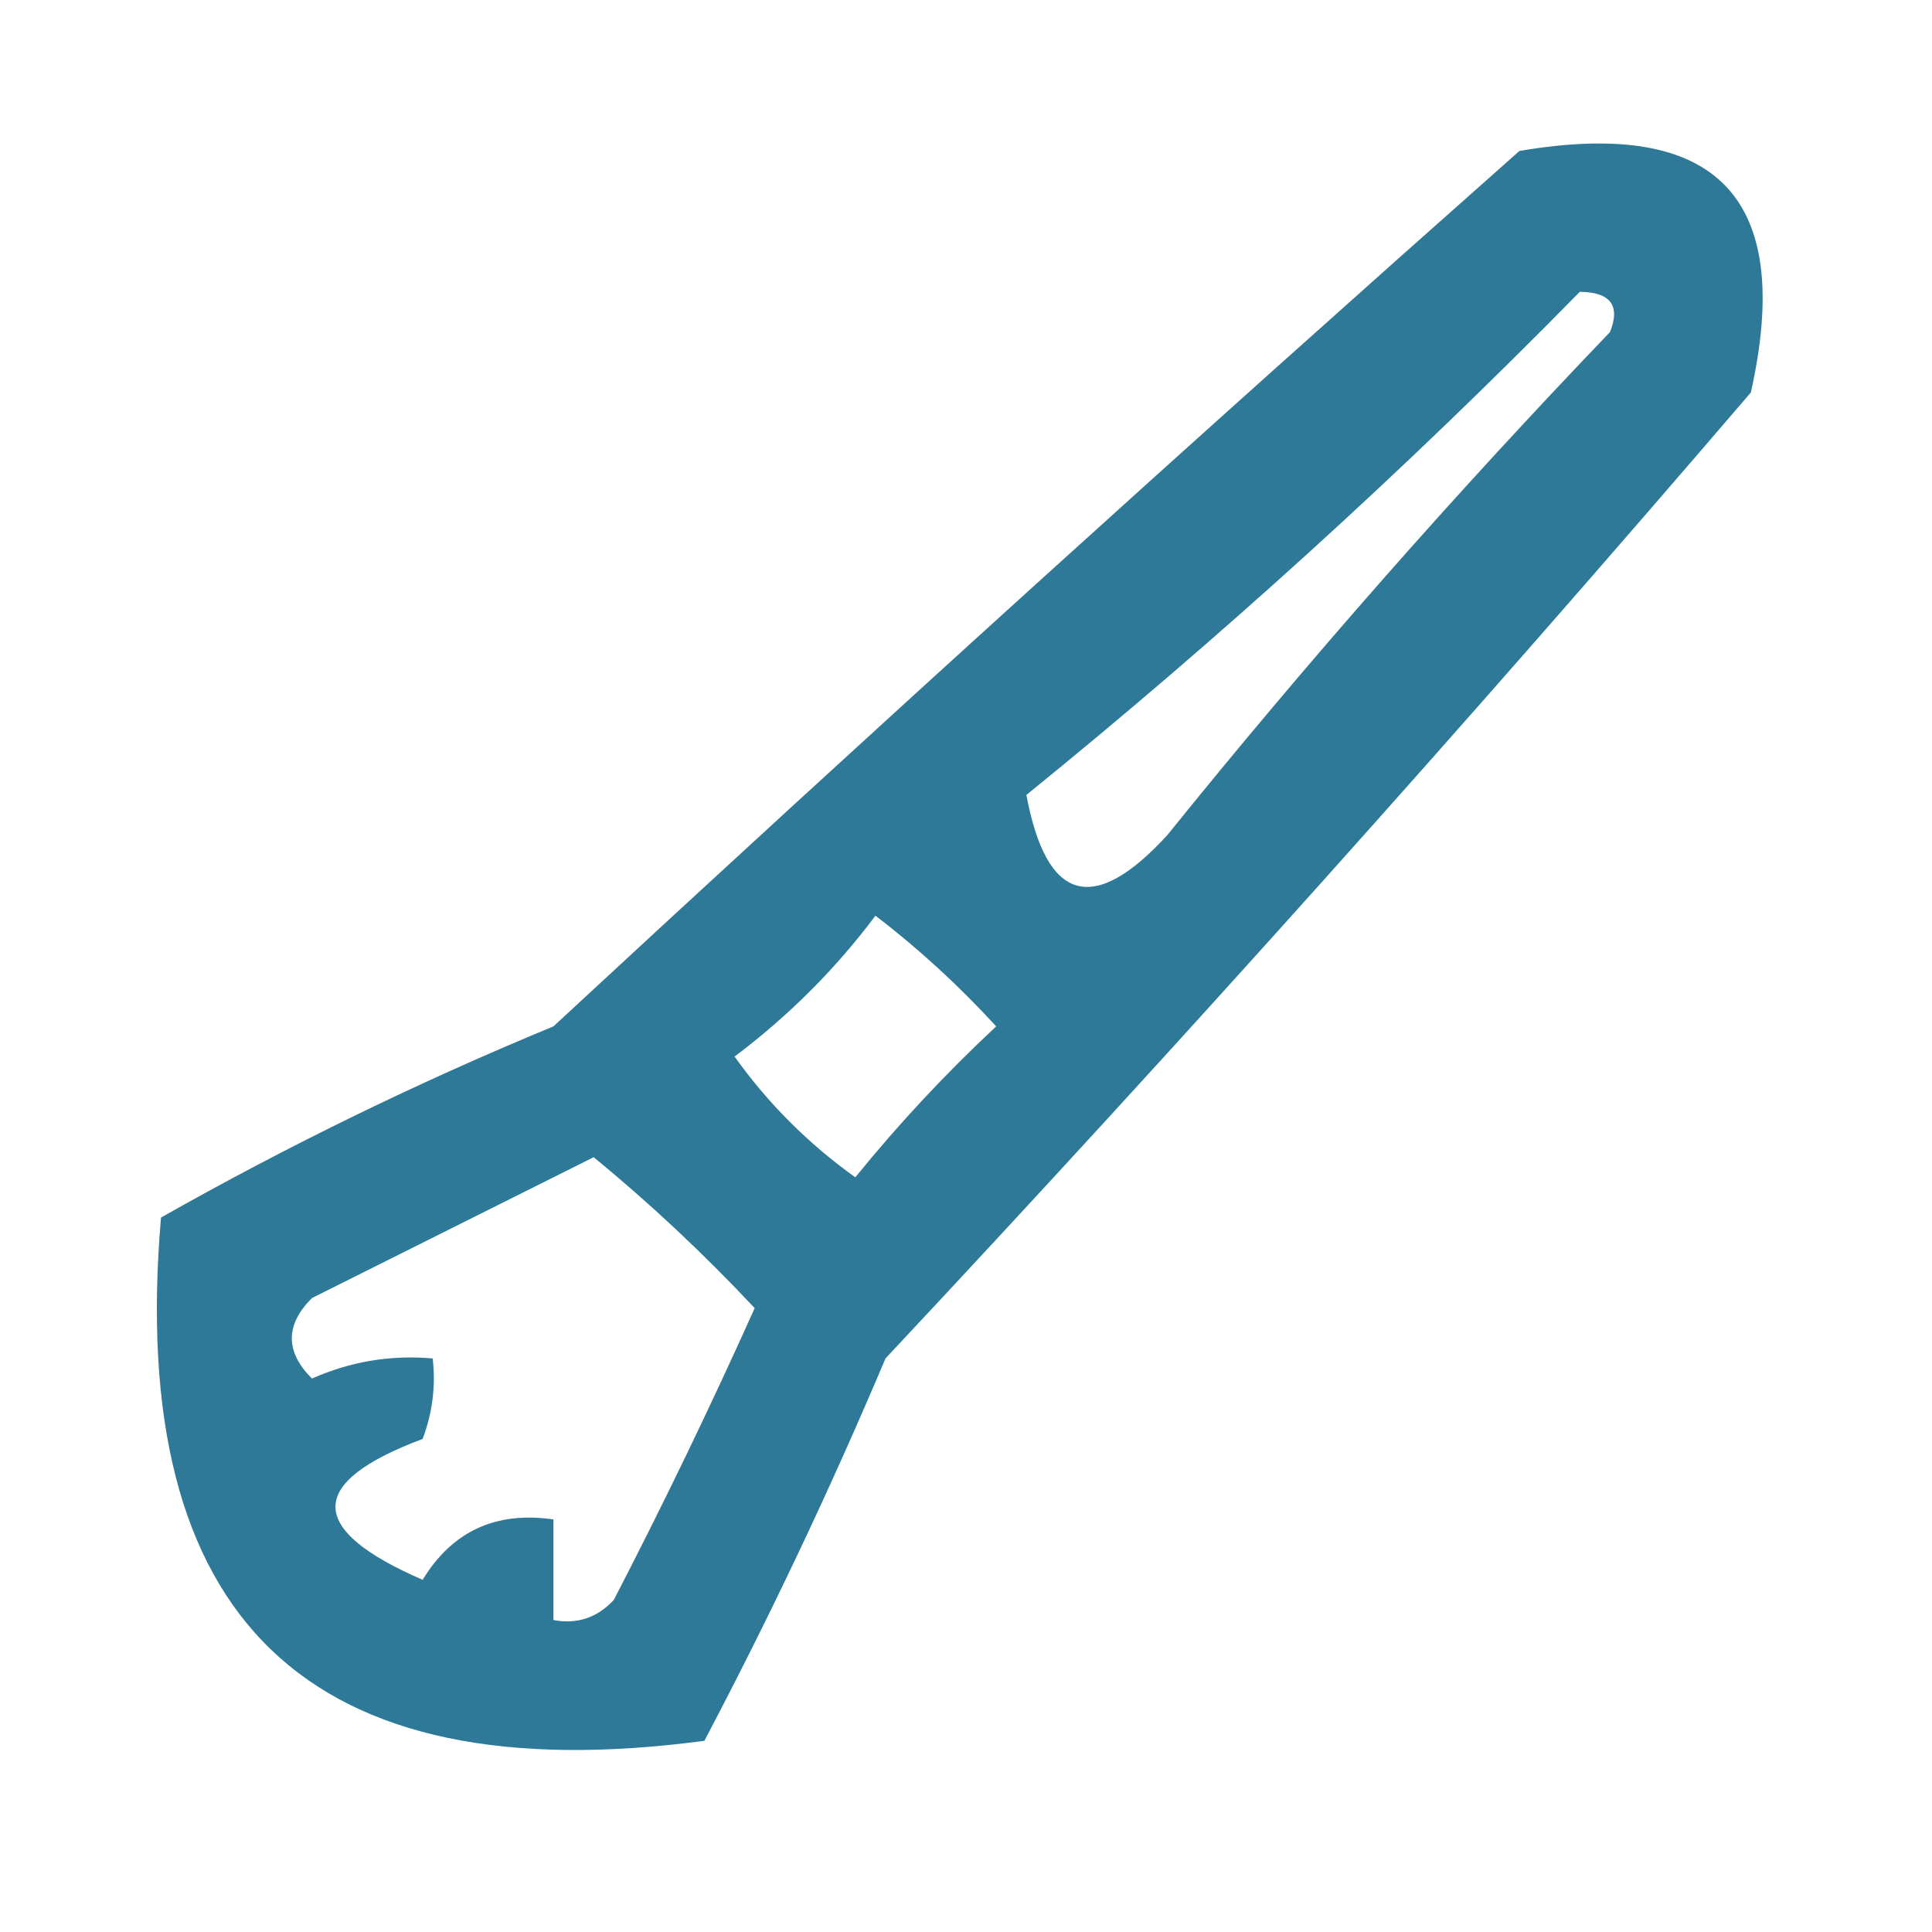 <svg width="96" height="96" viewBox="0 0 96 96" fill="none" xmlns="http://www.w3.org/2000/svg">
<path opacity="0.833" fill-rule="evenodd" clip-rule="evenodd" d="M75.5 7.5C85.329 5.828 89.162 9.828 87 19.5C73.037 35.798 58.704 51.798 44 67.5C41.273 73.954 38.273 80.288 35 86.5C15.287 89.122 6.287 80.456 8 60.5C14.301 56.933 20.801 53.766 27.5 51C43.396 36.265 59.396 21.765 75.5 7.5ZM78.5 14.5C80.028 14.517 80.528 15.184 80 16.5C72.294 24.537 64.961 32.87 58 41.5C54.333 45.5 52 44.833 51 39.5C60.661 31.67 69.828 23.337 78.5 14.5ZM43.5 45.5C45.63 47.127 47.63 48.96 49.5 51C46.983 53.349 44.65 55.849 42.5 58.5C40.167 56.833 38.167 54.833 36.5 52.5C39.188 50.479 41.521 48.146 43.5 45.5ZM29.5 57.5C32.297 59.795 34.964 62.295 37.5 65C35.311 69.879 32.977 74.712 30.5 79.5C29.675 80.386 28.675 80.719 27.5 80.5C27.5 78.833 27.5 77.167 27.5 75.5C24.64 75.084 22.474 76.084 21 78.5C15.226 75.995 15.226 73.662 21 71.5C21.49 70.207 21.657 68.873 21.5 67.5C19.409 67.318 17.409 67.652 15.5 68.5C14.167 67.167 14.167 65.833 15.5 64.5C20.259 62.121 24.925 59.787 29.5 57.5Z" fill="#055F83"/>
</svg>

